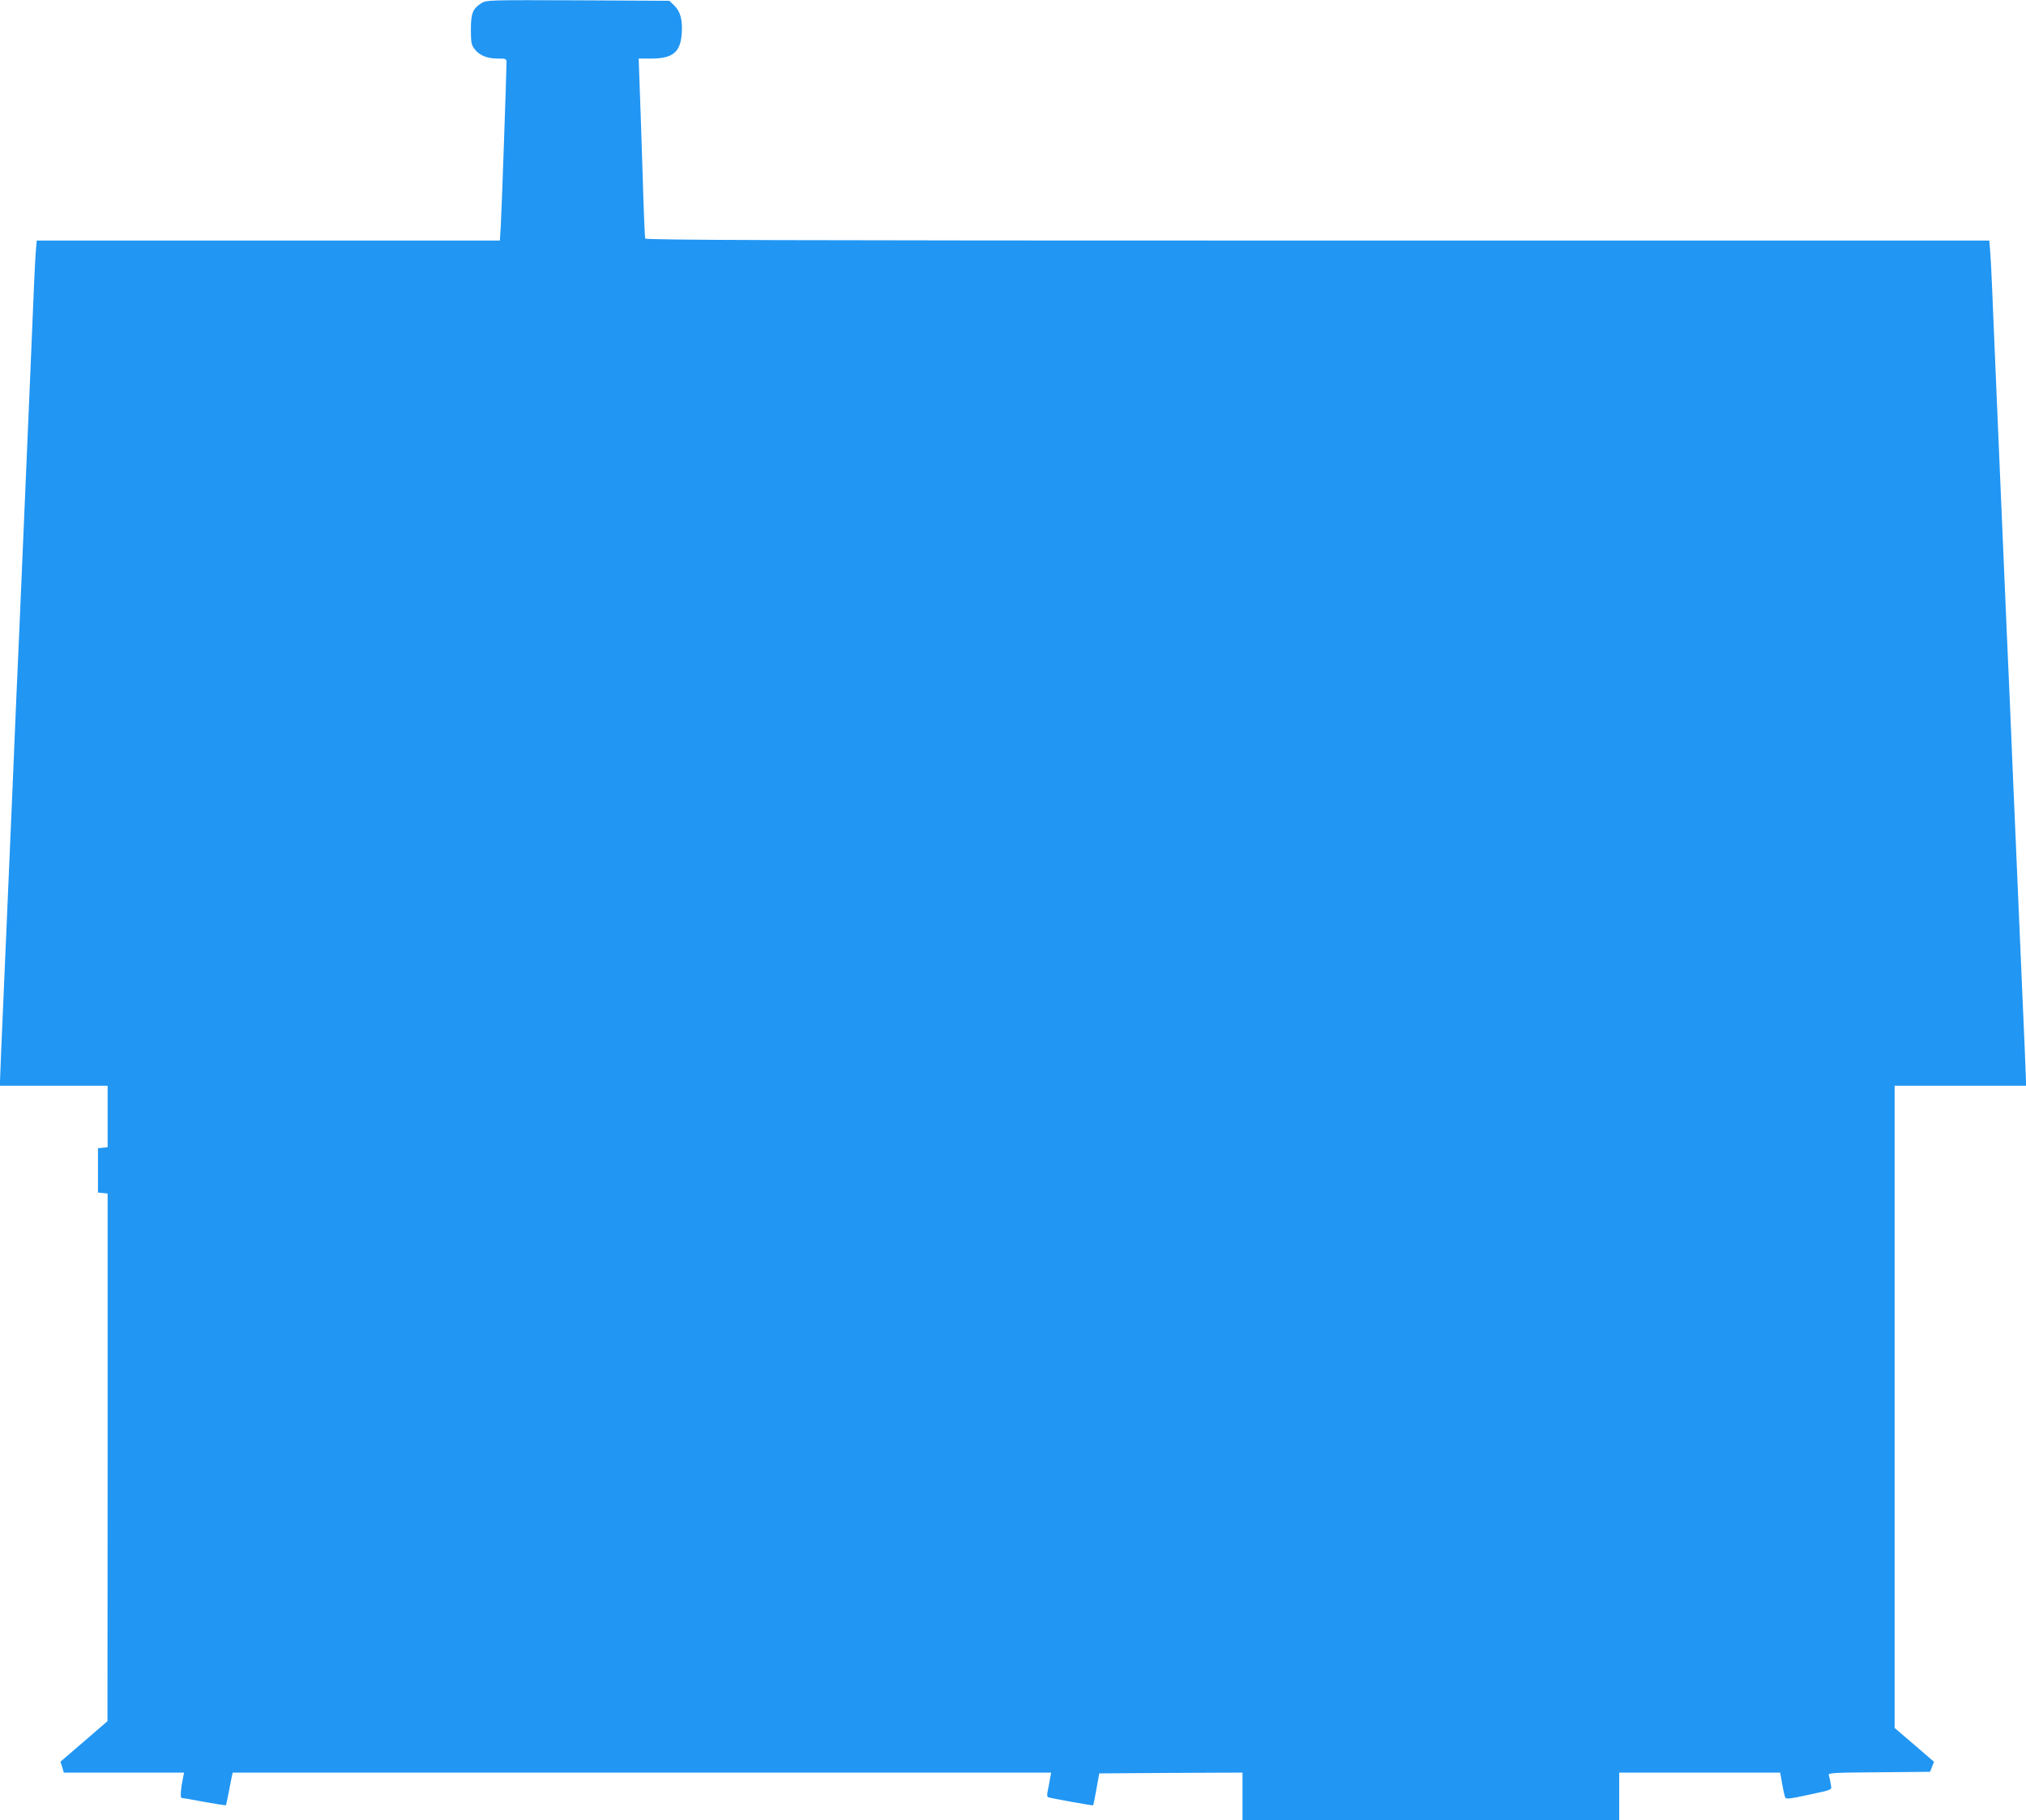 <?xml version="1.0" standalone="no"?>
<!DOCTYPE svg PUBLIC "-//W3C//DTD SVG 20010904//EN"
 "http://www.w3.org/TR/2001/REC-SVG-20010904/DTD/svg10.dtd">
<svg version="1.0" xmlns="http://www.w3.org/2000/svg"
 width="1280pt" height="1150pt" viewBox="0 0 1280 1150"
 preserveAspectRatio="xMidYMid meet">
<g transform="translate(0,1150) scale(0.1,-0.1)"
fill="#2196f3" stroke="none">
<path d="M3043 11481 c-56 -35 -68 -64 -68 -167 0 -78 3 -97 21 -121 30 -42
80 -63 147 -63 56 0 57 -1 57 -27 0 -63 -31 -945 -36 -1030 l-6 -93 -1463 0
-1463 0 -6 -72 c-3 -40 -8 -134 -11 -208 -3 -74 -14 -342 -25 -595 -11 -253
-29 -674 -40 -935 -11 -261 -25 -576 -30 -700 -6 -124 -24 -542 -40 -930 -17
-388 -41 -961 -55 -1275 -14 -313 -25 -582 -25 -597 l0 -28 340 0 340 0 0
-194 0 -195 -31 -3 -30 -3 0 -140 0 -140 30 -3 31 -3 0 -1667 -1 -1667 -148
-128 -149 -128 11 -34 10 -35 380 0 380 0 -6 -29 c-15 -72 -19 -131 -10 -131
6 0 70 -11 143 -25 74 -13 135 -23 137 -21 2 2 10 39 18 82 8 43 17 89 20 102
l5 22 2586 0 2585 0 -7 -38 c-3 -20 -10 -54 -14 -75 -6 -26 -5 -40 3 -43 18
-6 281 -54 283 -51 2 1 11 47 21 102 l18 100 453 3 452 2 0 -150 0 -150 1190
0 1190 0 0 150 0 150 509 0 508 0 13 -74 c7 -41 16 -79 20 -85 5 -9 38 -5 124
14 185 40 169 32 162 75 -3 21 -9 45 -12 54 -5 14 28 16 317 18 l323 3 12 31
13 32 -124 107 -125 107 0 2029 0 2029 415 0 415 0 0 28 c0 15 -11 284 -25
597 -14 314 -38 887 -55 1275 -16 388 -34 806 -40 930 -5 124 -19 439 -30 700
-11 261 -29 682 -40 935 -11 253 -22 521 -25 595 -3 74 -8 168 -11 208 l-6 72
-4244 0 c-3387 0 -4245 3 -4248 13 -2 6 -10 190 -16 407 -7 217 -15 470 -19
563 l-6 167 80 0 c135 0 184 40 192 157 6 86 -8 141 -47 178 l-31 30 -577 3
c-558 2 -578 2 -609 -17z"/>
</g>
</svg>
